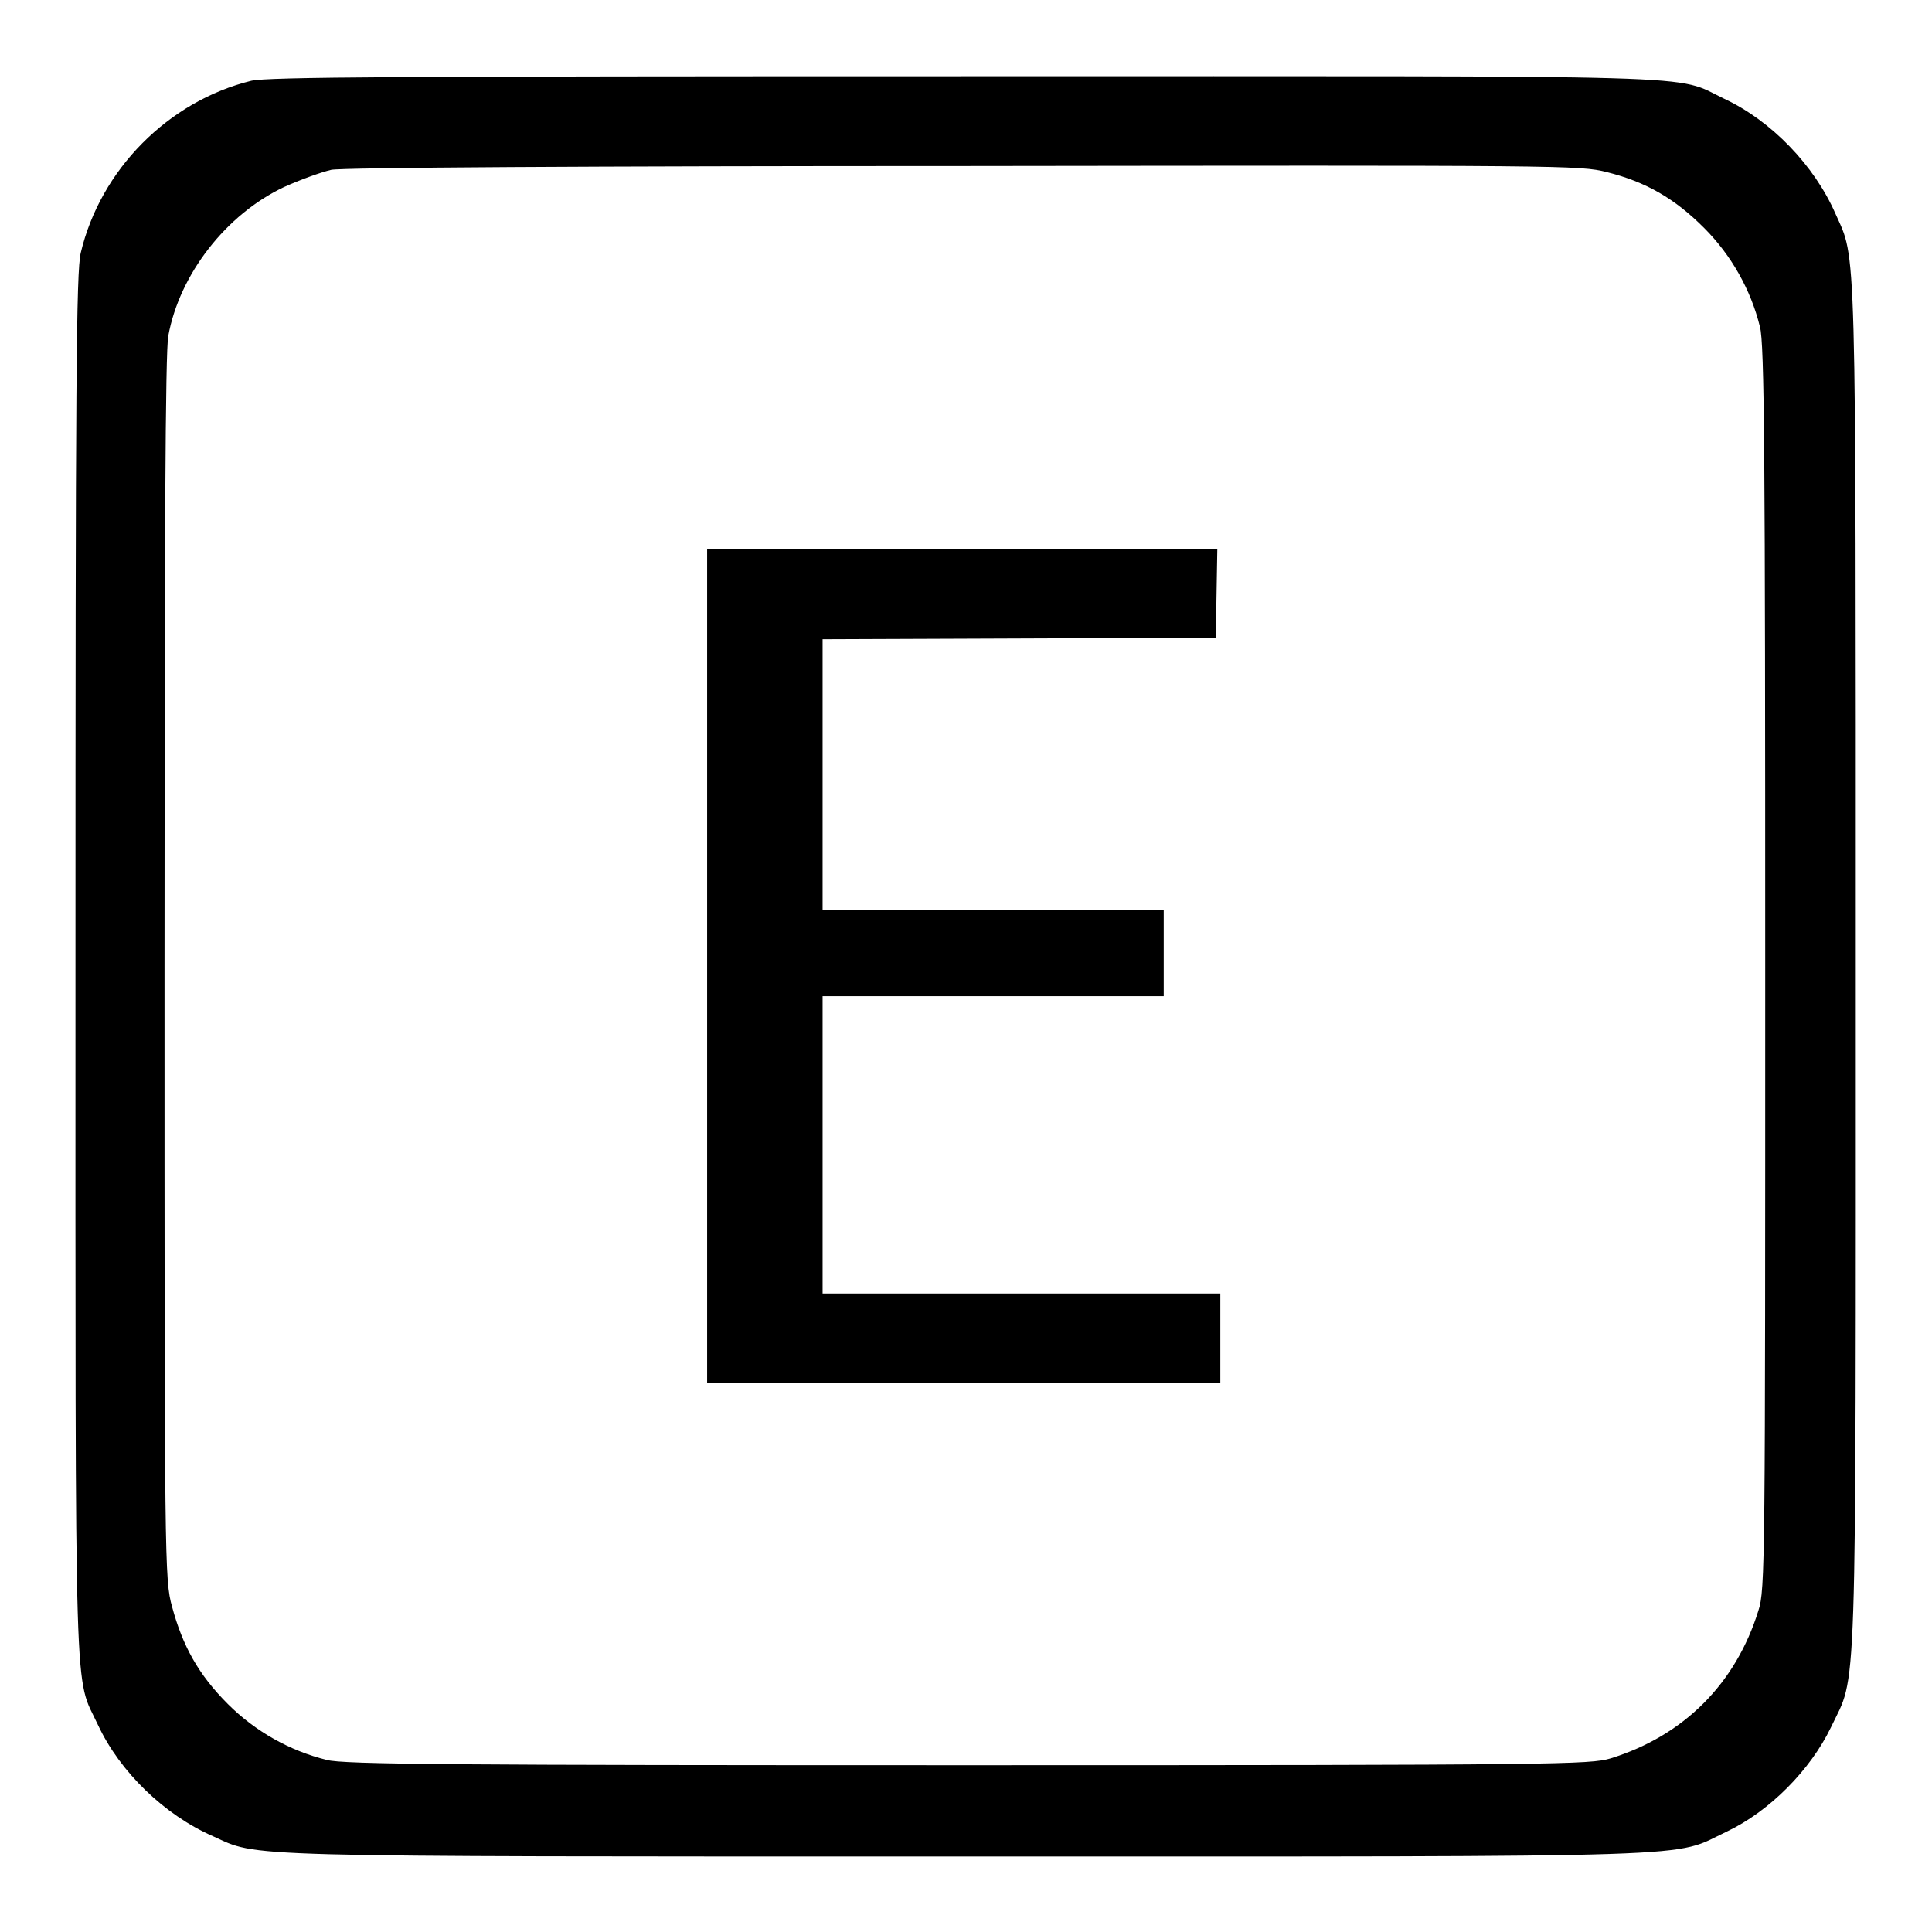 <?xml version="1.0" encoding="utf-8"?>
<!-- Svg Vector Icons : http://www.onlinewebfonts.com/icon -->
<!DOCTYPE svg PUBLIC "-//W3C//DTD SVG 1.1//EN" "http://www.w3.org/Graphics/SVG/1.1/DTD/svg11.dtd">
<svg version="1.1" xmlns="http://www.w3.org/2000/svg" xmlns:xlink="http://www.w3.org/1999/xlink" x="0px" y="0px" viewBox="0 0 256 256" enable-background="new 0 0 256 256" xml:space="preserve">
<g><g><g><path fill="#000000" d="M33.3,10.7c-11,2.7-20,11.8-22.6,22.8C10.1,36,10,50.5,10,128c0,101.2-0.2,93.7,3,100.6c2.9,6.2,8.8,11.9,15.2,14.7c6.2,2.8,1.7,2.7,99.9,2.7c100.3,0,93.3,0.2,100.7-3.3c5.7-2.7,11.1-8.2,13.8-13.8c3.5-7.4,3.3-0.5,3.3-100.7c0-98.2,0.1-93.6-2.7-99.9c-2.8-6.4-8.5-12.3-14.7-15.2c-6.9-3.3,0.6-3-100.9-3C52.4,10.1,35.5,10.2,33.3,10.7z M212.9,22.8c5.2,1.3,9,3.5,12.9,7.4c3.6,3.6,6.2,8.2,7.4,13.1c0.6,2.1,0.7,17.3,0.7,84.9c0,78.6,0,82.5-0.9,85.2c-3,9.7-9.9,16.6-19.6,19.6c-2.7,0.8-6.6,0.9-85.2,0.9c-67.6,0-82.8-0.1-84.9-0.7c-4.9-1.2-9.5-3.8-13.1-7.4c-3.9-3.9-6-7.7-7.4-12.9c-1-3.6-1-5.6-1-84.6c0-56.1,0.1-81.8,0.5-83.8c1.5-8.2,7.7-16.1,15.3-19.7c2.2-1,5-2,6.3-2.3c1.4-0.3,34.5-0.5,83.8-0.5C207.4,21.9,209.3,21.9,212.9,22.8z"/><path fill="#000000" d="M93.7,128v55.2h34h34v-5.9v-5.9h-26.4H109v-19.7v-19.7h22.6h22.6v-5.7v-5.7h-22.6H109v-17.8V84.7l26.1-0.1l26-0.1l0.1-5.9l0.1-5.8h-33.8H93.7V128z"/></g></g></g>
</svg>